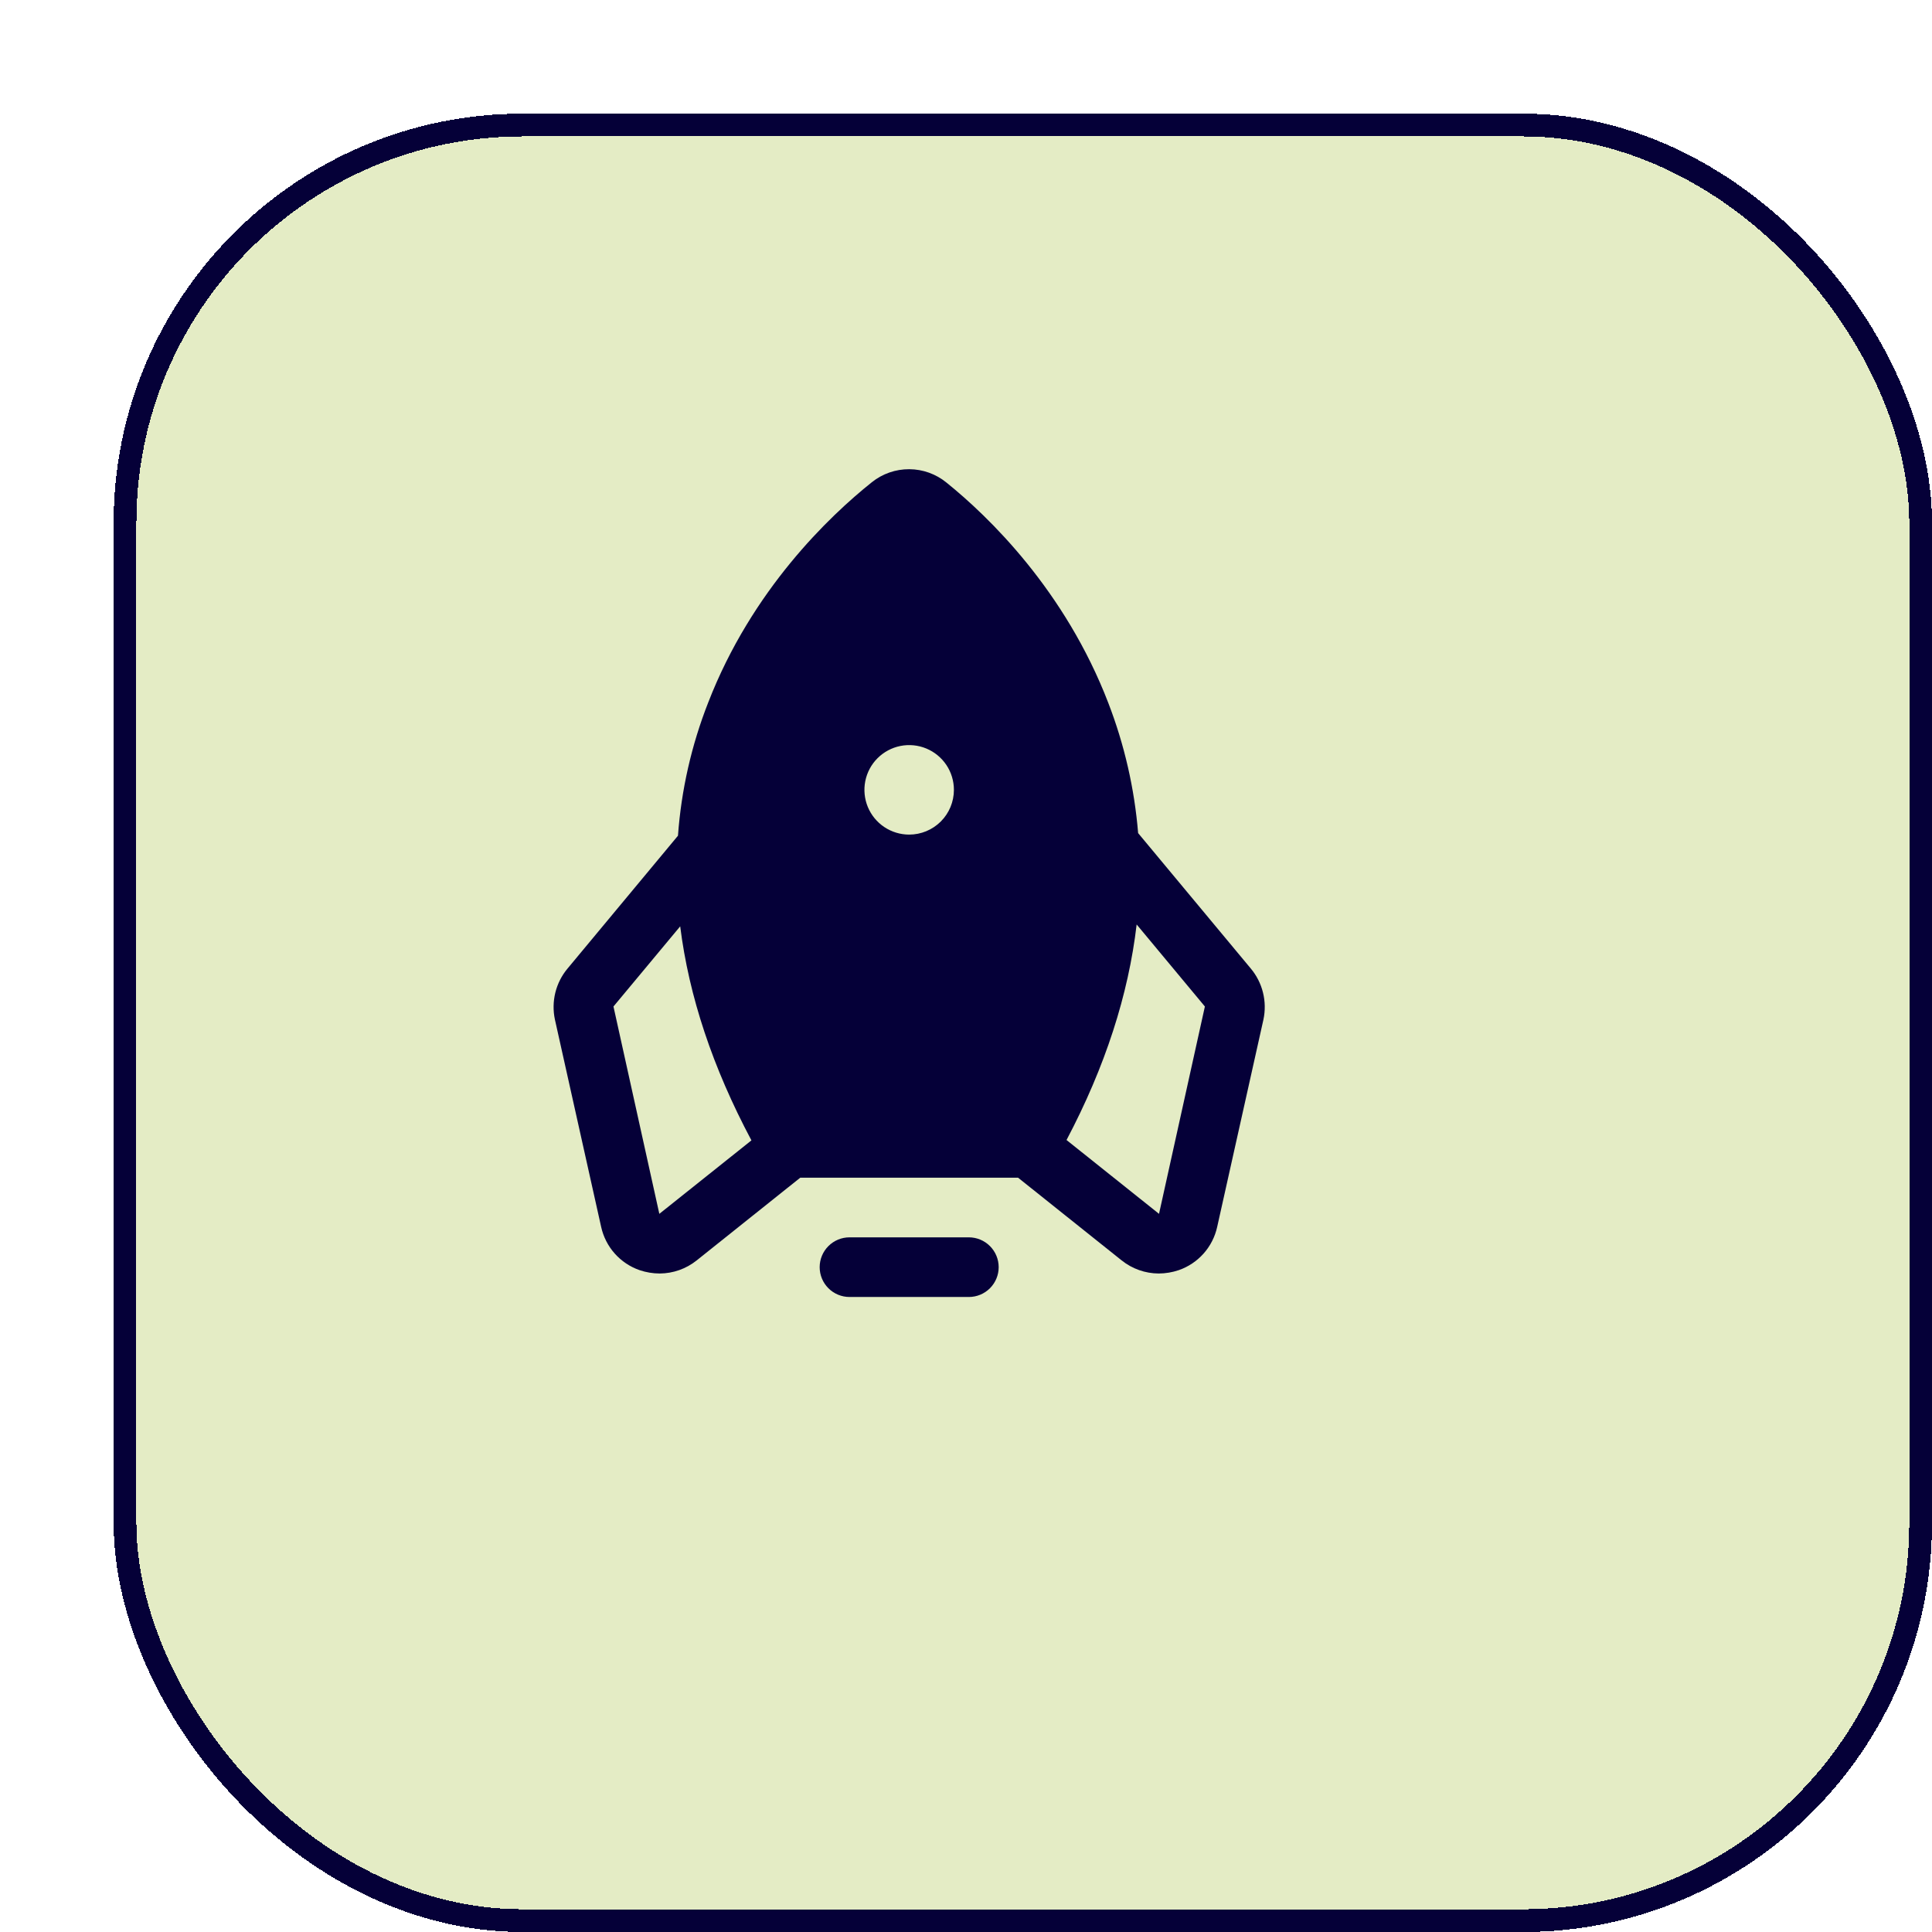 <svg width="85" height="85" viewBox="0 0 85 85" fill="none" xmlns="http://www.w3.org/2000/svg">
<g filter="url(#filter0_d_1414_3602)">
<rect width="80" height="80" rx="18" fill="#A6C03D" fill-opacity="0.3" shape-rendering="crispEdges"/>
<rect x="0.5" y="0.5" width="79" height="79" rx="17.5" stroke="#050038" shape-rendering="crispEdges"/>
</g>
<path d="M42.625 54.438H37.375C37.027 54.438 36.693 54.576 36.447 54.822C36.201 55.068 36.062 55.402 36.062 55.75C36.062 56.098 36.201 56.432 36.447 56.678C36.693 56.924 37.027 57.062 37.375 57.062H42.625C42.973 57.062 43.307 56.924 43.553 56.678C43.799 56.432 43.938 56.098 43.938 55.75C43.938 55.402 43.799 55.068 43.553 54.822C43.307 54.576 42.973 54.438 42.625 54.438Z" fill="#050038"/>
<path d="M55.028 42.609L50.073 36.653C49.912 34.692 49.47 32.763 48.761 30.927C46.858 25.973 43.494 22.724 41.64 21.231C41.178 20.853 40.6 20.646 40.003 20.643C39.405 20.64 38.825 20.842 38.359 21.215C36.489 22.708 33.076 25.956 31.157 30.911C30.421 32.785 29.973 34.76 29.828 36.768L24.972 42.609C24.714 42.916 24.53 43.279 24.433 43.668C24.337 44.058 24.33 44.464 24.414 44.856L26.448 53.978C26.544 54.413 26.749 54.817 27.045 55.15C27.341 55.483 27.717 55.735 28.138 55.881C28.423 55.978 28.723 56.028 29.024 56.029C29.614 56.026 30.187 55.823 30.648 55.455L35.209 51.813H44.79L49.351 55.455C49.813 55.823 50.385 56.026 50.975 56.029C51.277 56.028 51.576 55.978 51.861 55.881C52.282 55.735 52.658 55.483 52.954 55.15C53.25 54.817 53.456 54.413 53.551 53.978L55.586 44.856C55.669 44.464 55.663 44.058 55.566 43.668C55.47 43.279 55.285 42.916 55.028 42.609ZM29.008 53.404L26.99 44.282L29.926 40.755C30.309 43.828 31.354 46.967 33.06 50.172L29.008 53.404ZM40 36.719C39.61 36.719 39.23 36.603 38.906 36.387C38.582 36.171 38.33 35.863 38.181 35.504C38.032 35.144 37.993 34.748 38.069 34.366C38.145 33.984 38.332 33.633 38.608 33.358C38.883 33.083 39.234 32.895 39.616 32.819C39.998 32.743 40.393 32.782 40.753 32.931C41.113 33.08 41.42 33.333 41.637 33.656C41.853 33.98 41.968 34.361 41.968 34.75C41.968 35.272 41.761 35.773 41.392 36.142C41.023 36.511 40.522 36.719 40 36.719ZM50.992 53.404L46.923 50.156C48.629 46.923 49.647 43.757 50.008 40.673L53.01 44.282L50.992 53.404Z" fill="#050038"/>
<defs>
<filter id="filter0_d_1414_3602" x="0" y="0" width="85" height="85" filterUnits="userSpaceOnUse" color-interpolation-filters="sRGB">
<feFlood flood-opacity="0" result="BackgroundImageFix"/>
<feColorMatrix in="SourceAlpha" type="matrix" values="0 0 0 0 0 0 0 0 0 0 0 0 0 0 0 0 0 0 127 0" result="hardAlpha"/>
<feOffset dx="5" dy="5"/>
<feComposite in2="hardAlpha" operator="out"/>
<feColorMatrix type="matrix" values="0 0 0 0 0.02 0 0 0 0 0 0 0 0 0 0.22 0 0 0 1 0"/>
<feBlend mode="normal" in2="BackgroundImageFix" result="effect1_dropShadow_1414_3602"/>
<feBlend mode="normal" in="SourceGraphic" in2="effect1_dropShadow_1414_3602" result="shape"/>
</filter>
</defs>
</svg>
